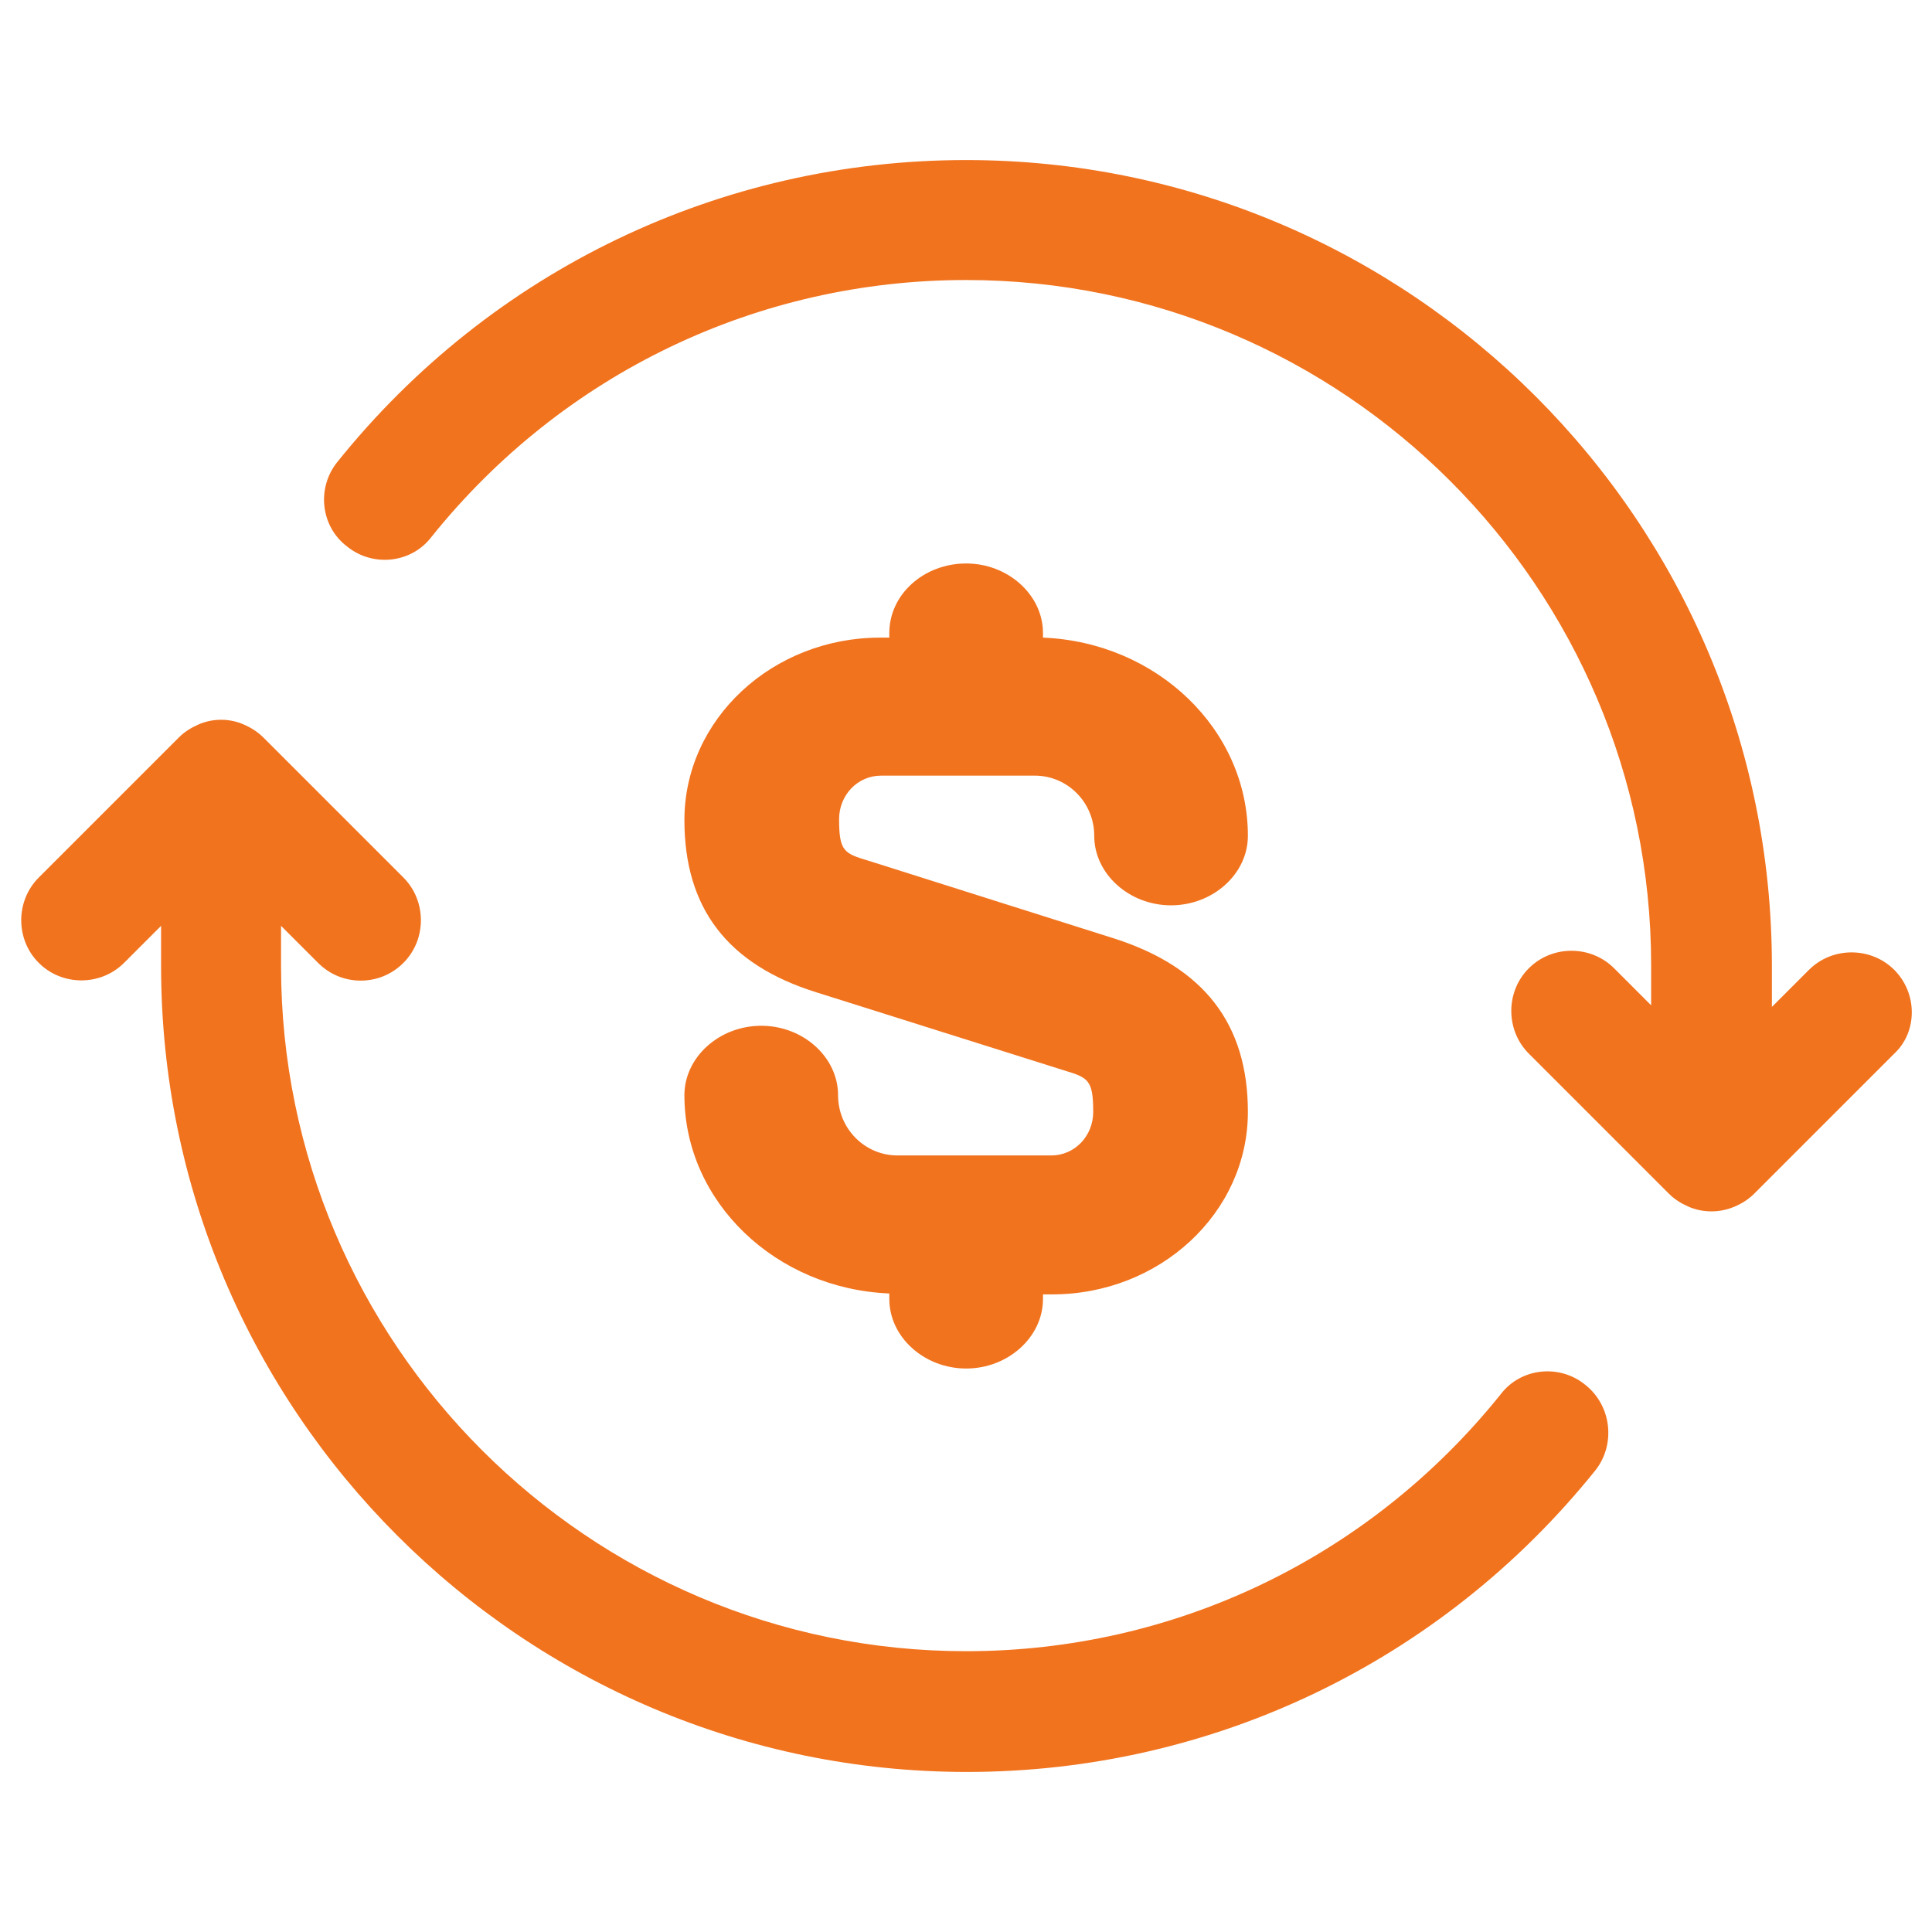 <svg width="32" height="32" viewBox="0 0 32 32" fill="none" xmlns="http://www.w3.org/2000/svg">
<path d="M31.375 16.064C30.988 15.678 30.348 15.678 29.962 16.064L29.348 16.678V15.998C29.348 8.638 23.362 2.651 16.002 2.651C11.935 2.651 8.135 4.478 5.588 7.651C5.242 8.078 5.308 8.718 5.748 9.051C6.175 9.398 6.815 9.331 7.148 8.891C9.322 6.184 12.548 4.638 16.002 4.638C22.255 4.638 27.348 9.731 27.348 15.984V16.651L26.735 16.038C26.348 15.651 25.708 15.651 25.322 16.038C24.935 16.424 24.935 17.064 25.322 17.451L27.642 19.771C27.735 19.864 27.842 19.931 27.962 19.984C28.082 20.038 28.215 20.064 28.348 20.064C28.482 20.064 28.602 20.038 28.735 19.984C28.855 19.931 28.962 19.864 29.055 19.771L31.375 17.451C31.762 17.091 31.762 16.451 31.375 16.064Z" fill="#F1731E"/>
<path d="M26.255 22.935C25.828 22.588 25.188 22.655 24.855 23.095C22.681 25.802 19.455 27.349 16.002 27.349C9.748 27.349 4.655 22.255 4.655 16.002V15.335L5.268 15.948C5.468 16.148 5.722 16.242 5.975 16.242C6.228 16.242 6.482 16.148 6.682 15.948C7.068 15.562 7.068 14.922 6.682 14.535L4.362 12.215C4.268 12.122 4.162 12.055 4.042 12.002C3.802 11.895 3.522 11.895 3.282 12.002C3.162 12.055 3.055 12.122 2.962 12.215L0.642 14.535C0.255 14.922 0.255 15.562 0.642 15.948C1.028 16.335 1.668 16.335 2.055 15.948L2.668 15.335V16.002C2.668 23.362 8.655 29.349 16.015 29.349C20.081 29.349 23.881 27.522 26.428 24.349C26.762 23.922 26.695 23.282 26.255 22.935Z" fill="#F1731E"/>
<path d="M18.463 15.547L14.39 14.258C13.983 14.136 13.898 14.105 13.898 13.568C13.898 13.169 14.204 12.847 14.594 12.847H17.14C17.683 12.847 18.124 13.292 18.124 13.844C18.124 14.473 18.701 14.995 19.396 14.995C20.092 14.995 20.669 14.473 20.669 13.844C20.669 12.08 19.159 10.637 17.275 10.561V10.484C17.275 9.855 16.698 9.333 16.003 9.333C15.307 9.333 14.73 9.84 14.73 10.484V10.561H14.577C12.795 10.561 11.336 11.911 11.336 13.583C11.336 15.041 12.049 15.977 13.525 16.437L17.615 17.726C18.022 17.849 18.107 17.88 18.107 18.417C18.107 18.816 17.801 19.138 17.411 19.138H14.866C14.323 19.138 13.881 18.693 13.881 18.14C13.881 17.511 13.304 16.99 12.609 16.99C11.913 16.99 11.336 17.511 11.336 18.14C11.336 19.905 12.846 21.347 14.73 21.424V21.516C14.73 22.145 15.307 22.667 16.003 22.667C16.698 22.667 17.275 22.145 17.275 21.516V21.439H17.428C19.21 21.439 20.669 20.089 20.669 18.417C20.669 16.959 19.94 16.023 18.463 15.547Z" fill="#F1731E"/>
</svg>
